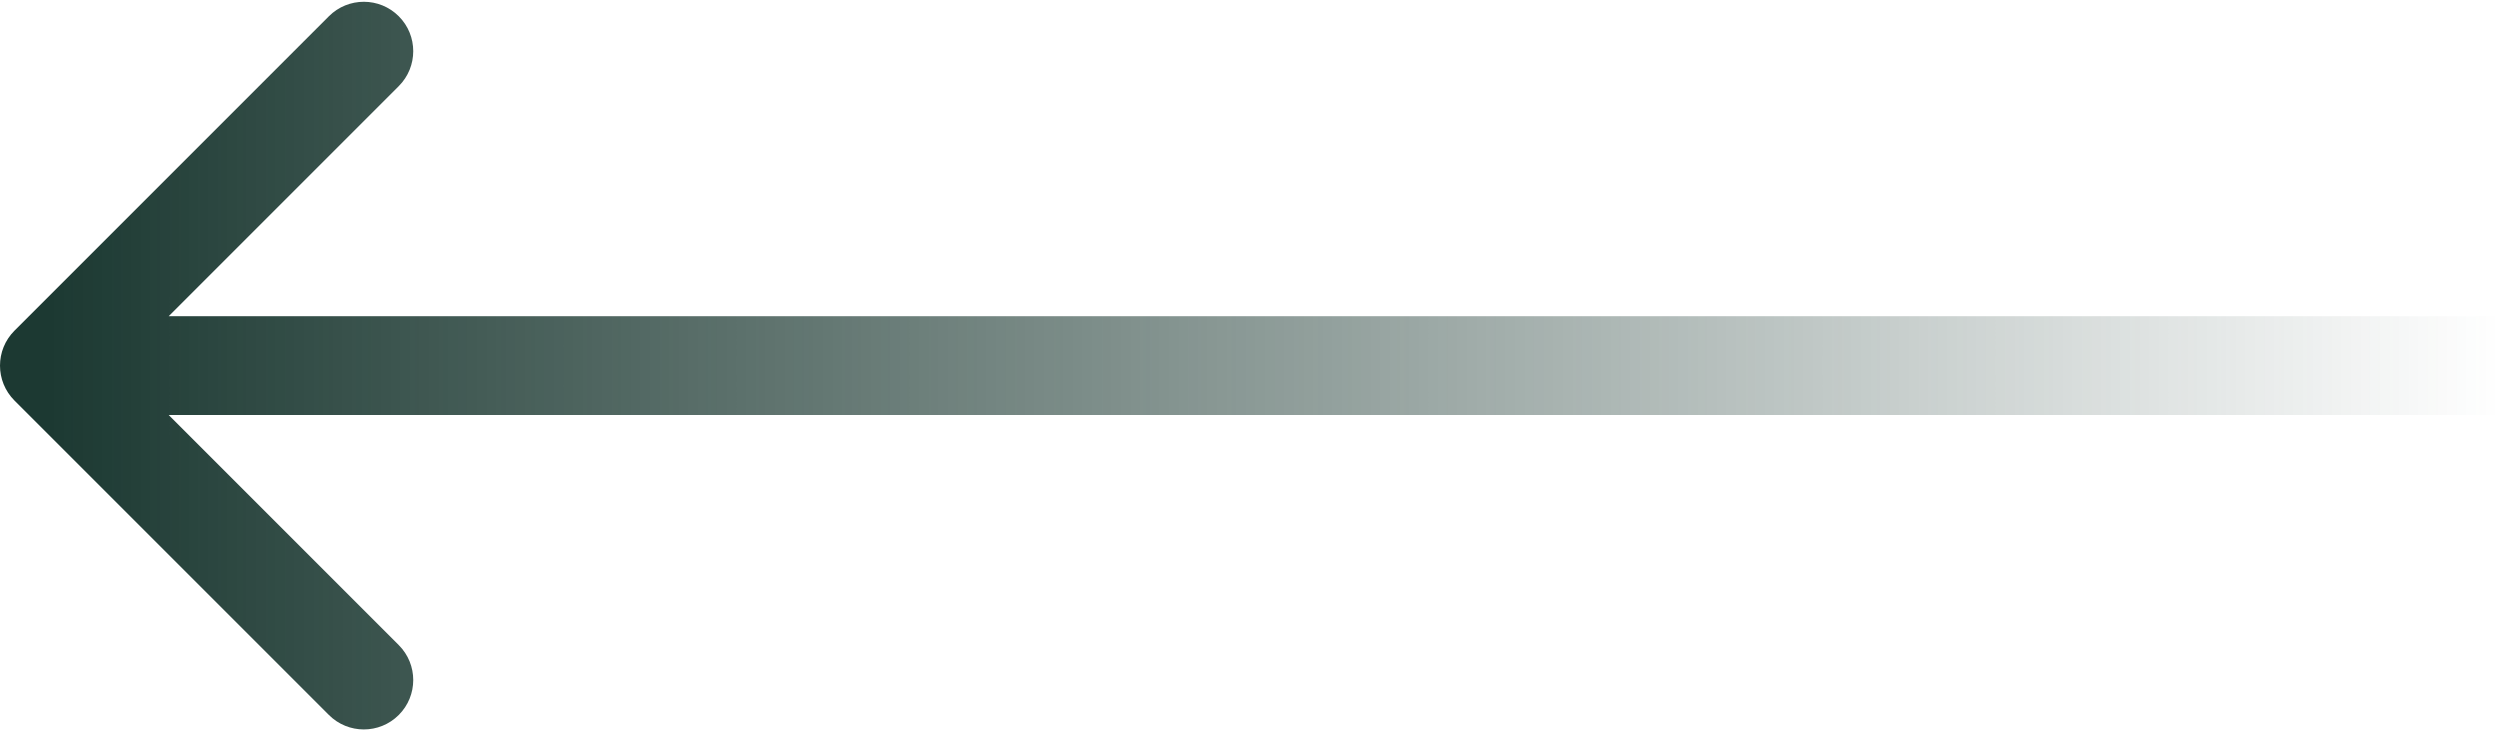 <?xml version="1.0" encoding="UTF-8"?> <svg xmlns="http://www.w3.org/2000/svg" width="253" height="74" viewBox="0 0 253 74" fill="none"> <path d="M1.464 40.535C-0.488 38.583 -0.488 35.417 1.464 33.465L33.284 1.645C35.237 -0.308 38.403 -0.308 40.355 1.645C42.308 3.597 42.308 6.763 40.355 8.716L12.071 37L40.355 65.284C42.308 67.237 42.308 70.403 40.355 72.355C38.403 74.308 35.237 74.308 33.284 72.355L1.464 40.535ZM253 42H5V32H253V42Z" fill="url(#paint0_linear_264_2)"></path> <defs> <linearGradient id="paint0_linear_264_2" x1="5" y1="37" x2="253" y2="37" gradientUnits="userSpaceOnUse"> <stop stop-color="#1C3932"></stop> <stop offset="1" stop-color="#1C3932" stop-opacity="0"></stop> </linearGradient> </defs> </svg> 